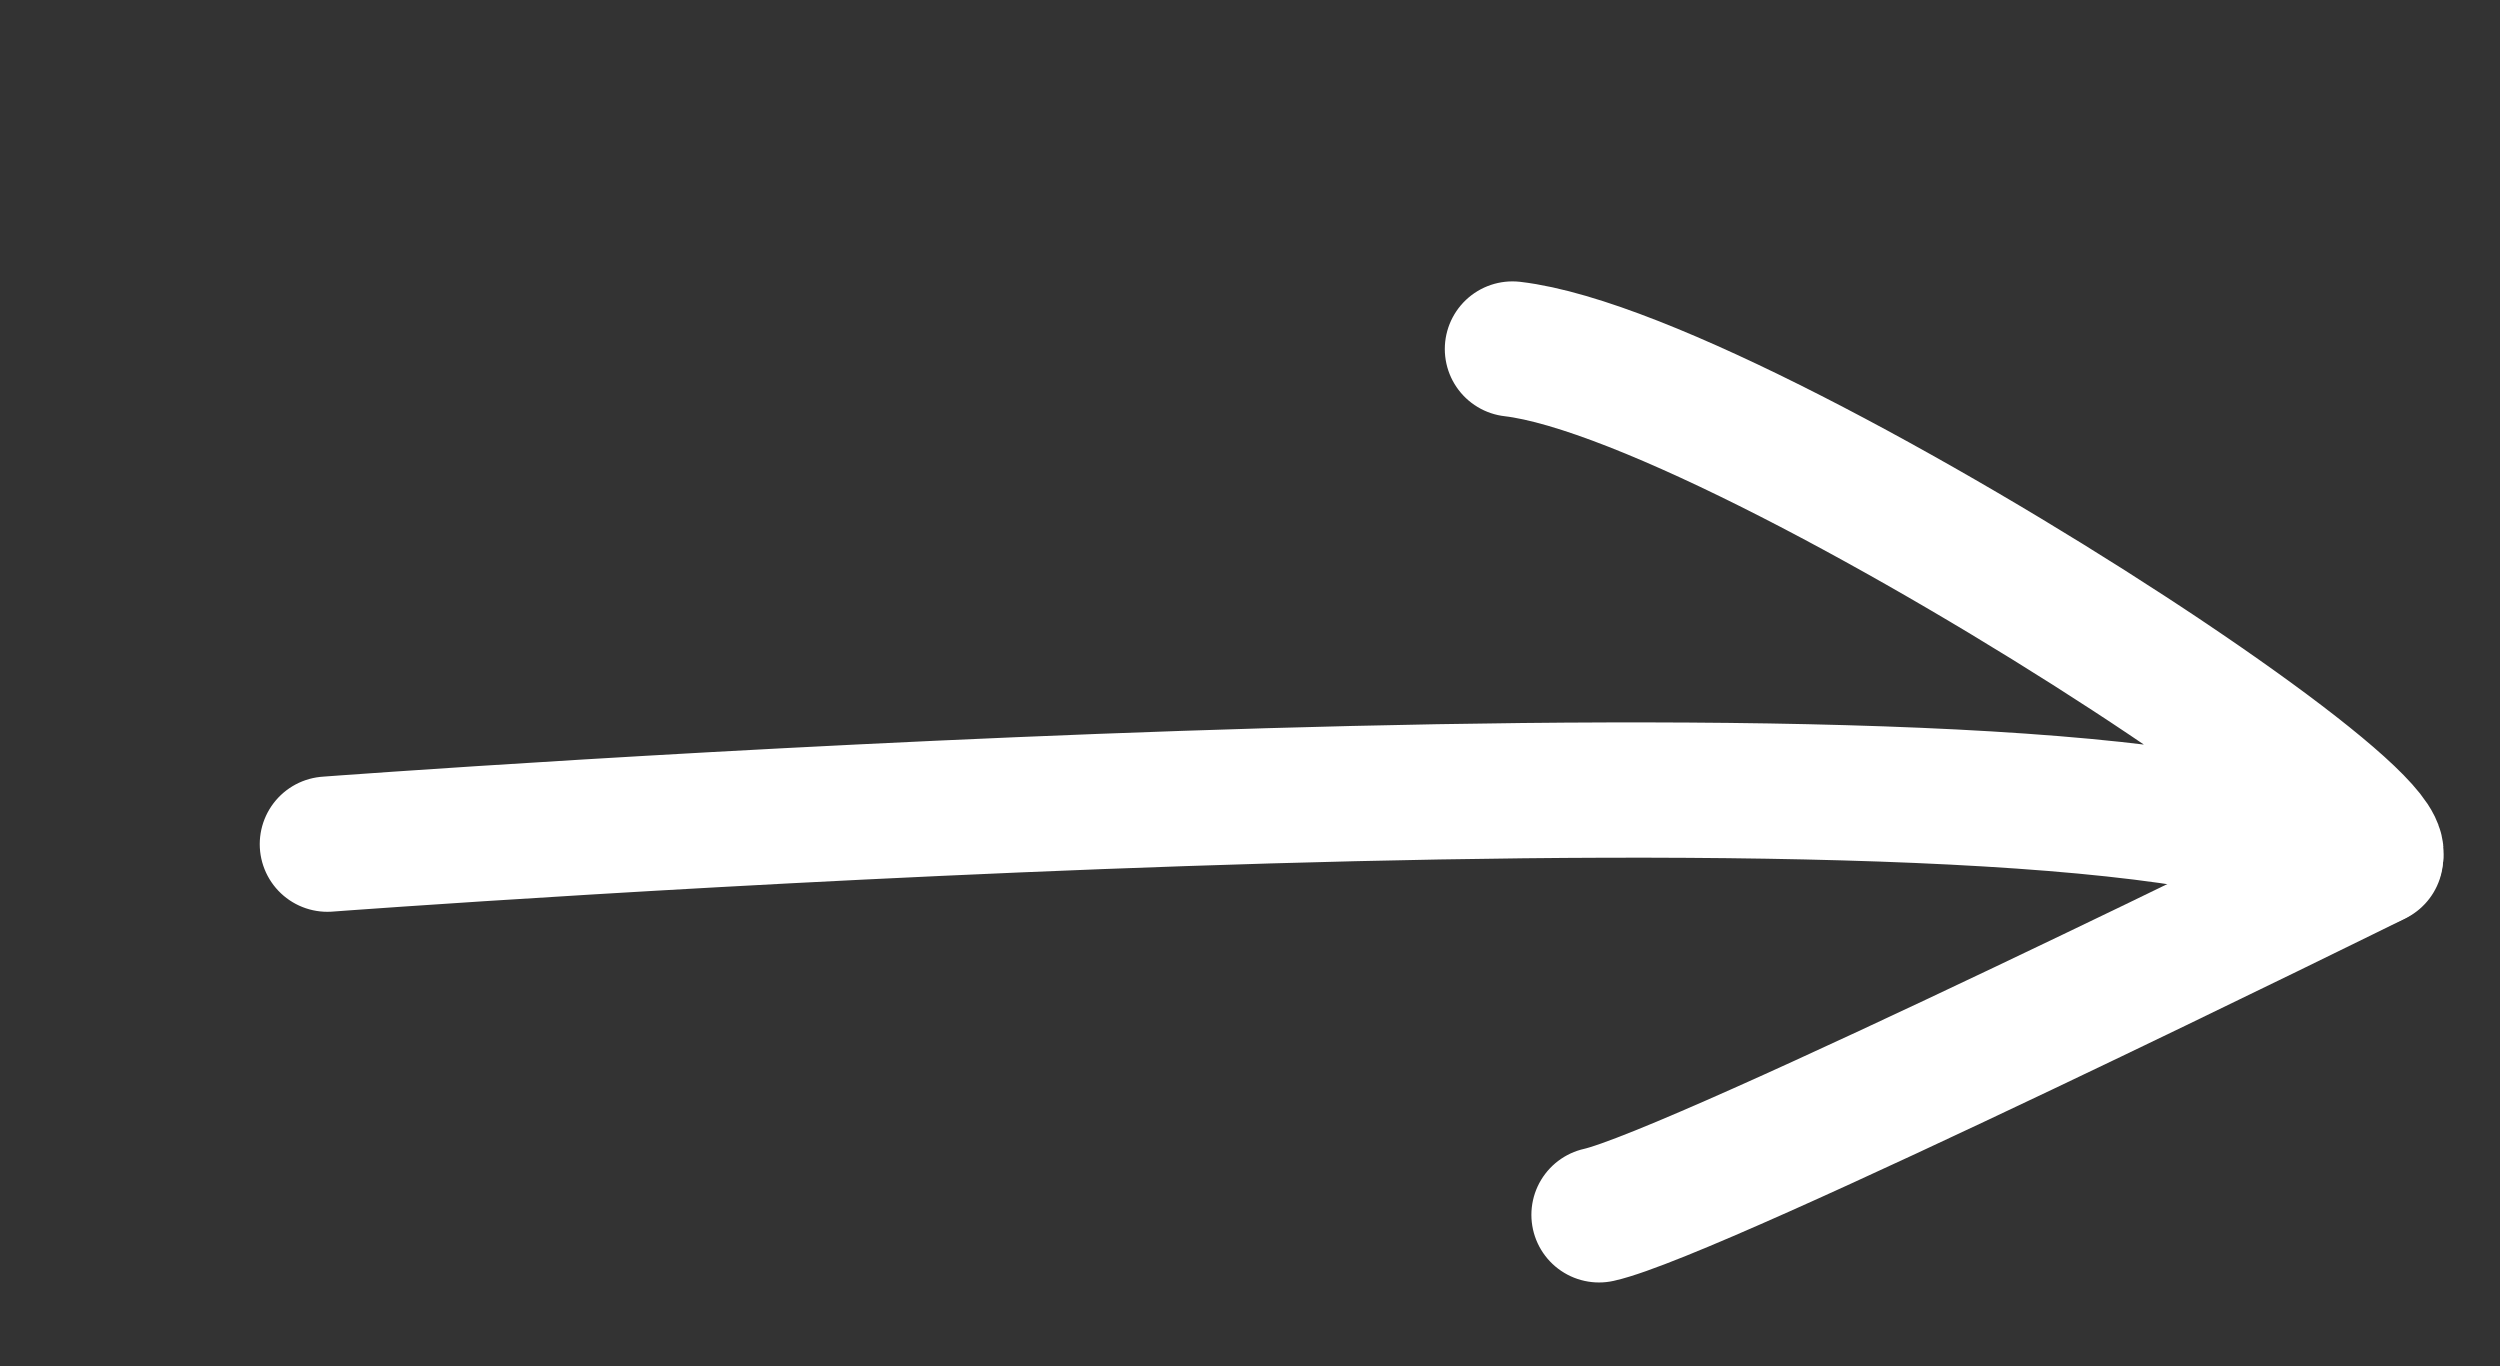 <?xml version="1.0" encoding="UTF-8"?>
<svg id="Réteg_1" xmlns="http://www.w3.org/2000/svg" baseProfile="tiny" version="1.2" viewBox="0 0 92.4 50.5">
  <rect x="0" y="0" width="92.4" height="50.5" fill="#333333" stroke="none"/>
  <!-- Generator: Adobe Illustrator 30.0.0, SVG Export Plug-In . SVG Version: 2.1.1 Build 123)  -->
  <path d="M12.1,31.2s60.1-4.5,72.8,0-19.6-17.2-29-18.3" fill="none" stroke="#fff" stroke-linecap="round" stroke-linejoin="round" stroke-width="5"/>
  <path d="M87.8,31.7s-25.1,12.4-28.7,13.2" fill="none" stroke="#fff" stroke-linecap="round" stroke-linejoin="round" stroke-width="5"/>
</svg>